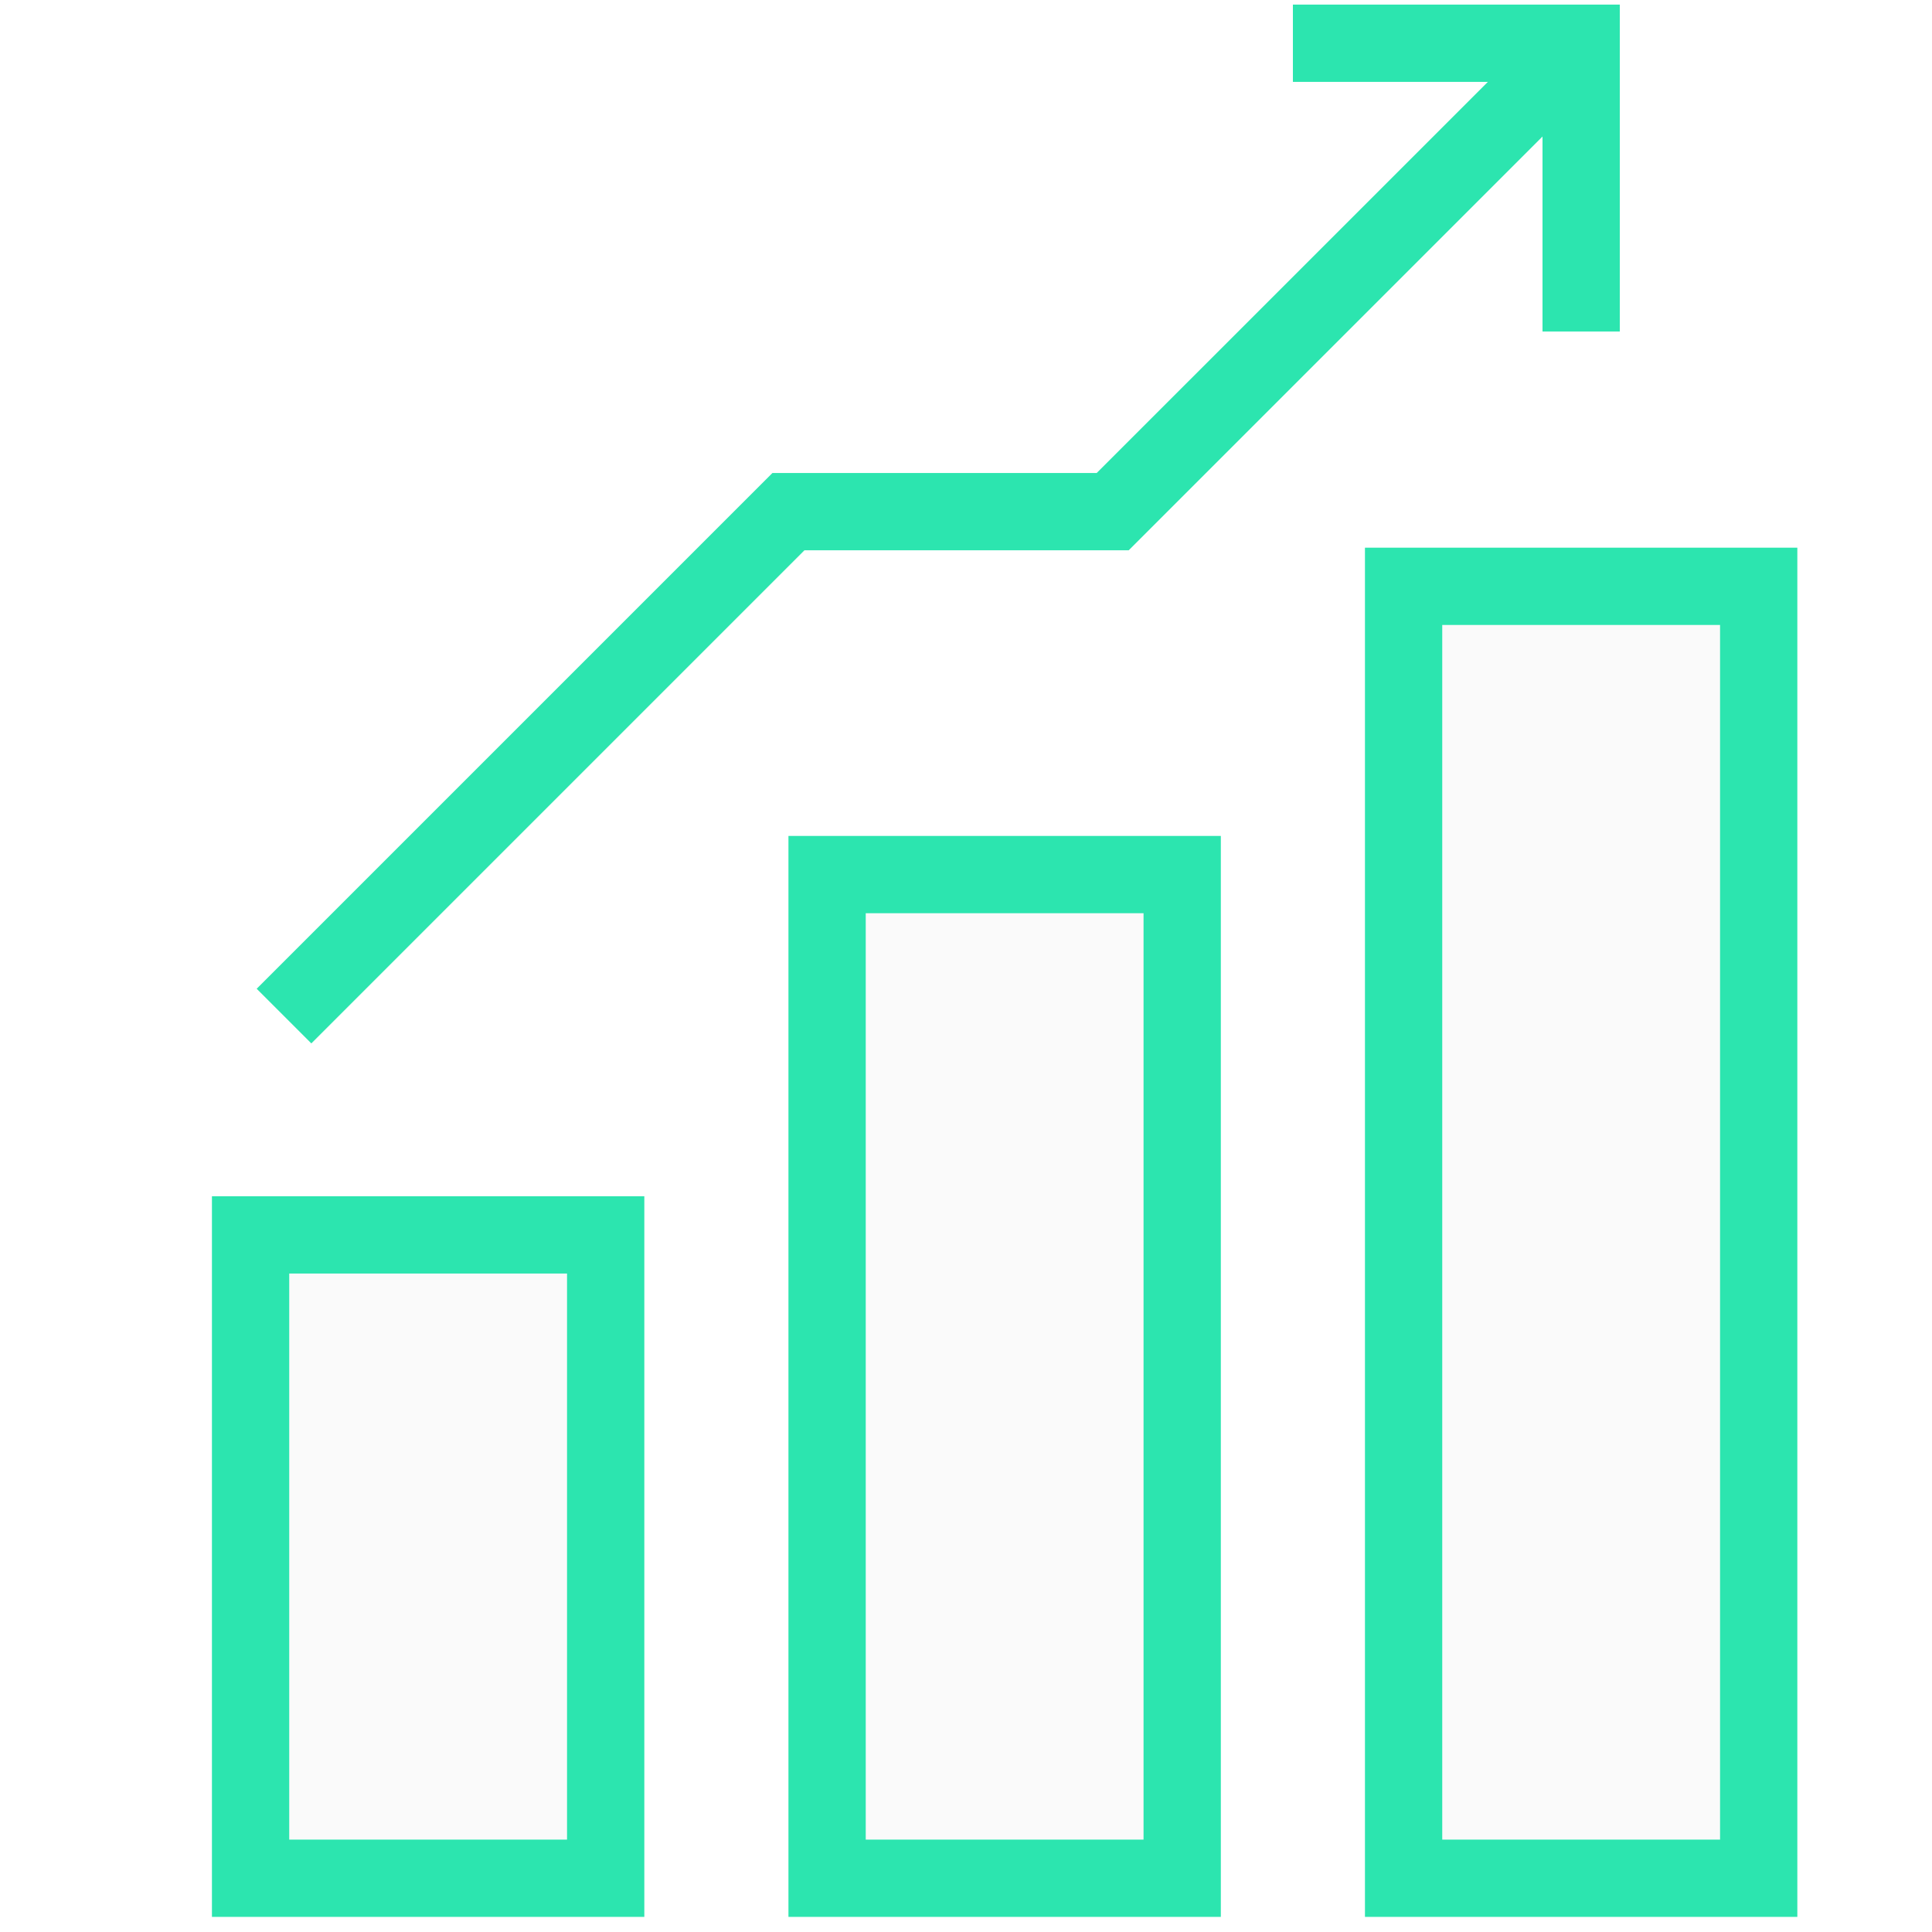 <svg width="50" height="50" viewBox="0 0 50 50" fill="none" xmlns="http://www.w3.org/2000/svg">
<rect x="0" y="0" width="50" height="50" fill="#333333" stroke="none"/>
<g clip-path="url(#clip0_478_51298)">
<rect width="50" height="50" transform="translate(0 0)" fill="white"/>
<path d="M7.35 26.296L20.405 13.241H28.797L40.92 1.119" stroke="#2CE5AF" stroke-width="2"/>
<path d="M40.92 8.579V1.119H33.46" stroke="#2CE5AF" stroke-width="2"/>
<rect x="-1" y="1" width="9.19" height="25.975" transform="matrix(-1 0 0 1 29.595 21.634)" fill="#FAFAFA" stroke="#2CE5AF" stroke-width="2"/>
<rect x="-1" y="1" width="9.19" height="16.65" transform="matrix(-1 0 0 1 14.675 30.959)" fill="#FAFAFA" stroke="#2CE5AF" stroke-width="2"/>
<rect x="-1" y="1" width="9.19" height="33.435" transform="matrix(-1 0 0 1 44.515 14.174)" fill="#FAFAFA" stroke="#2CE5AF" stroke-width="2"/>
</g>
<defs>
<clipPath id="clip0_478_51298">
<rect width="50" height="50" fill="white" transform="translate(0 0)"/>
</clipPath>
</defs>
</svg>
